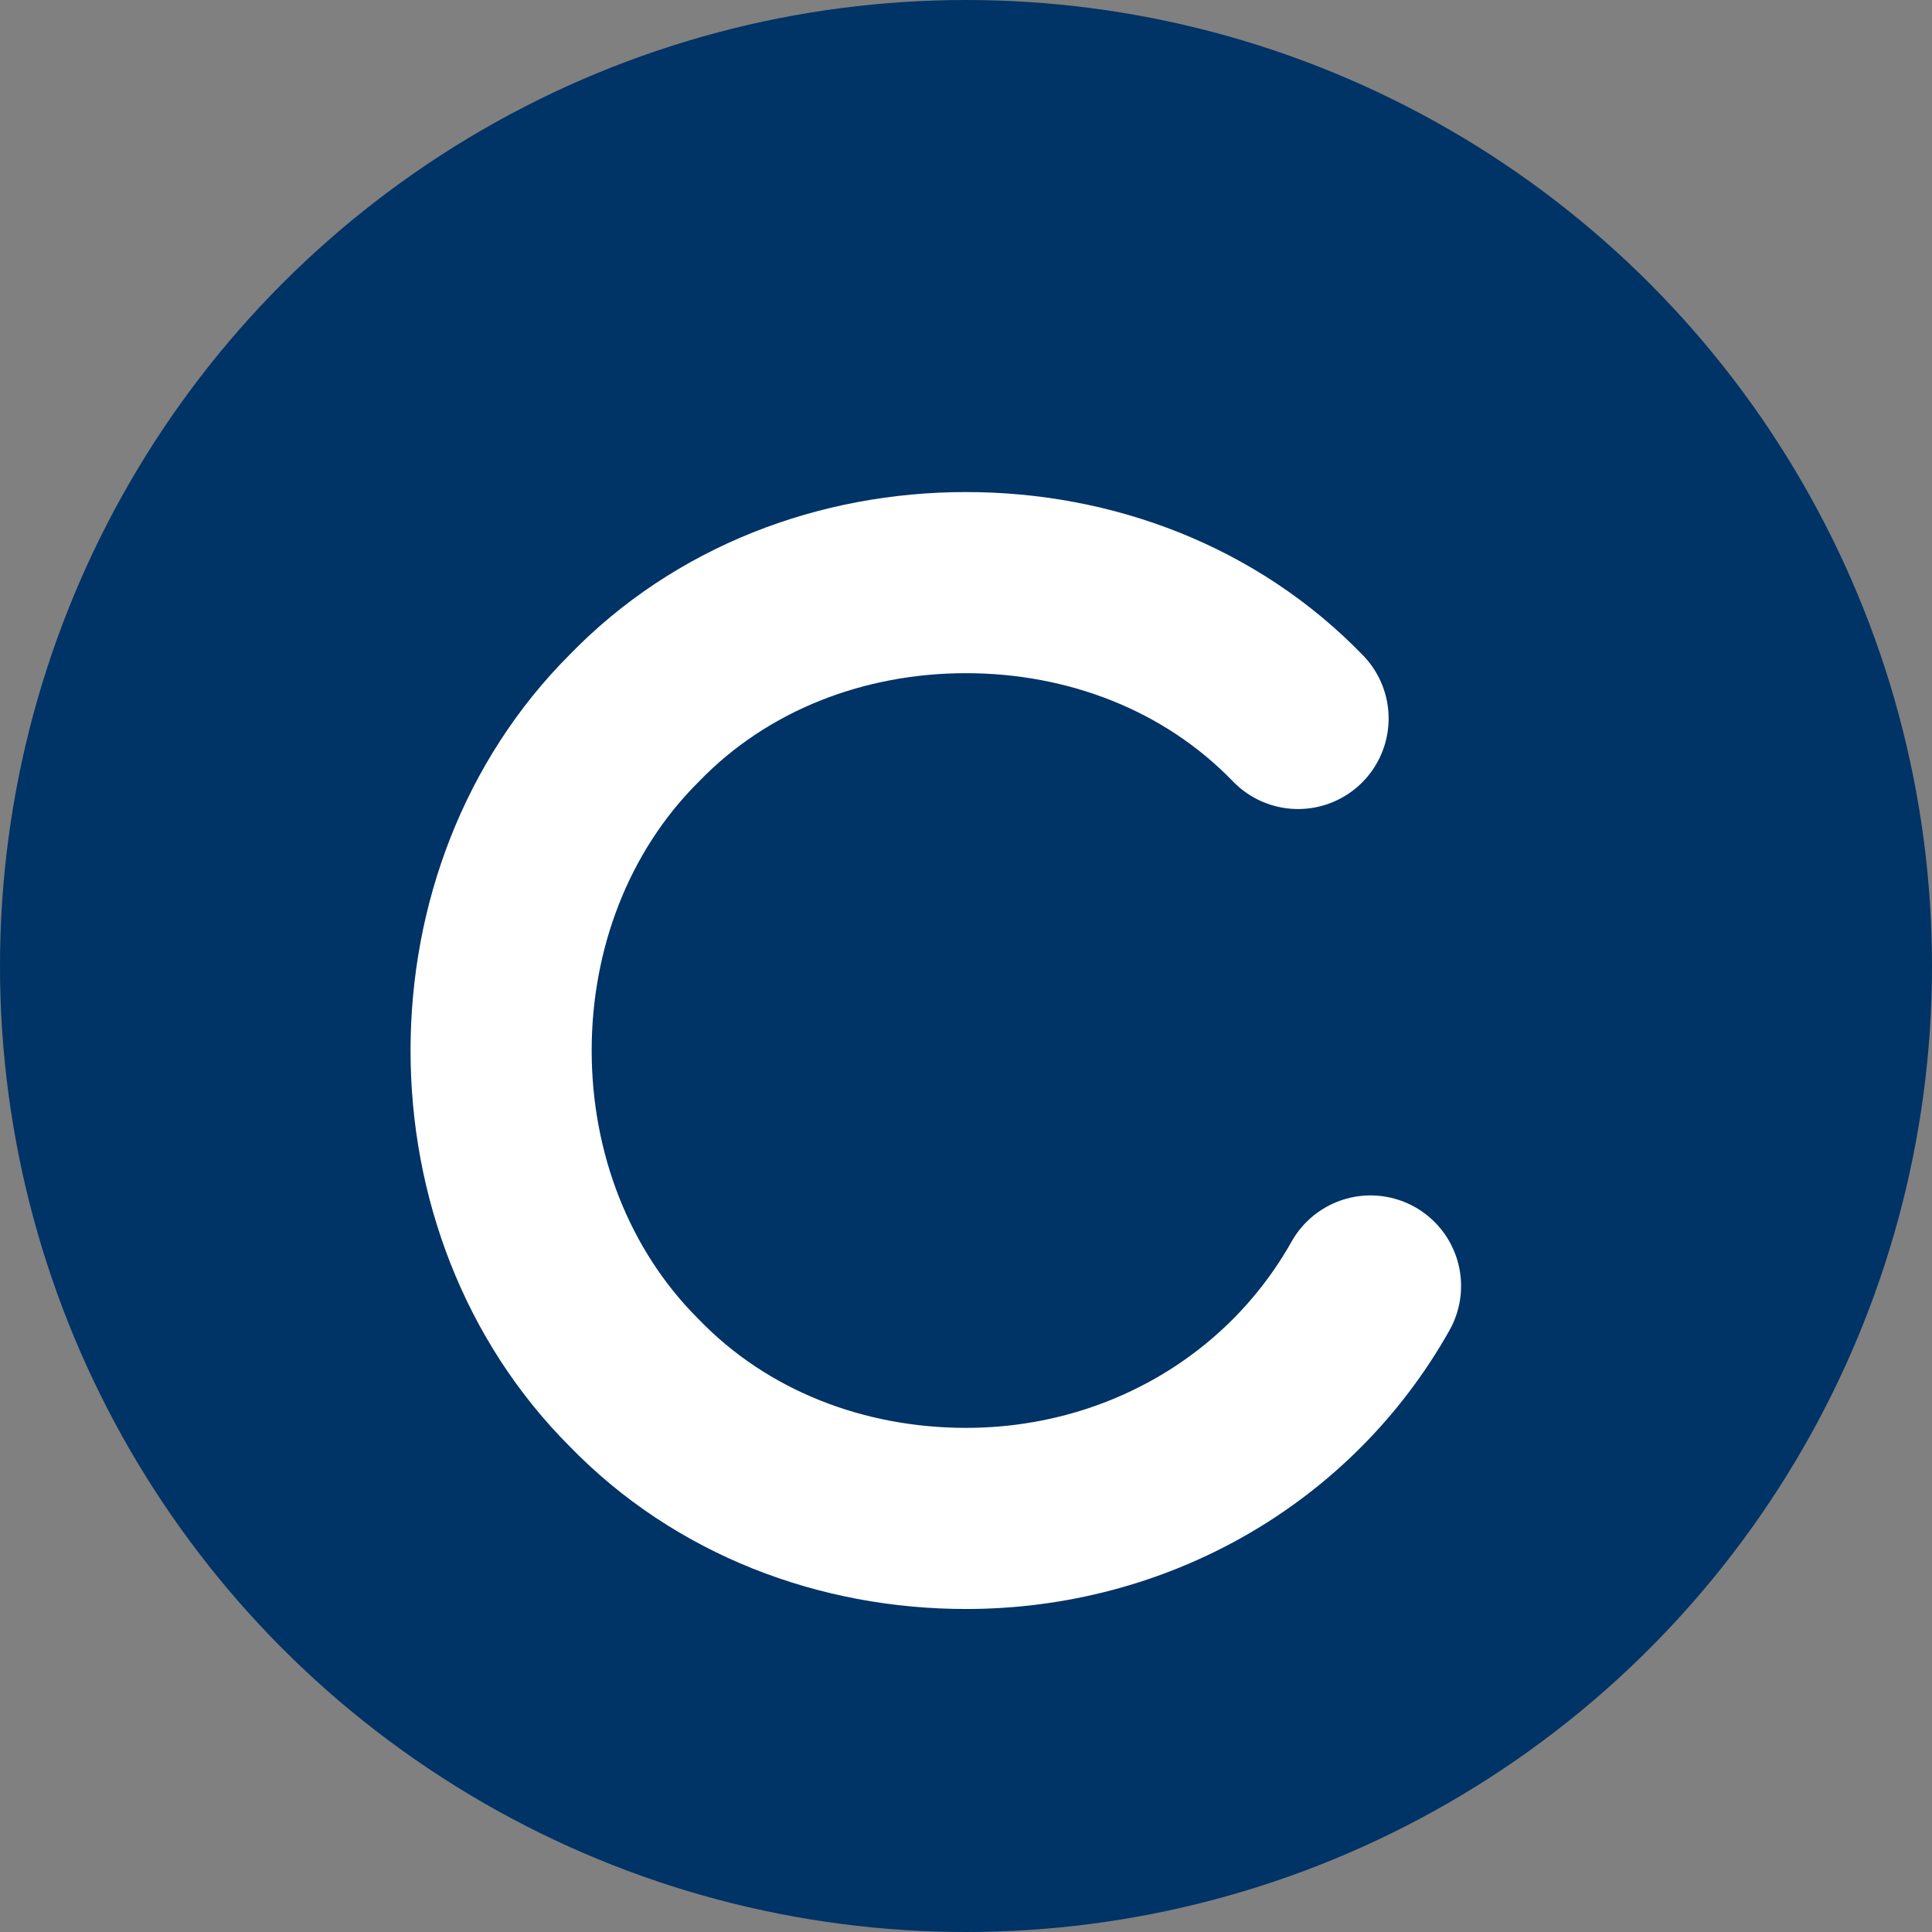 <svg width="32" height="32" viewBox="0 0 32 32" fill="none" xmlns="http://www.w3.org/2000/svg">
  <rect x="0" y="0" width="32" height="32" fill="#808080" stroke="none"/>
  <!-- Dark blue background circle -->
  <circle cx="16" cy="16" r="16" fill="#003366"/>
  
  <!-- White letter C -->
  <path d="M21.5 11.9C20.05 10.4 18.05 9.65 16 9.65C13.95 9.65 11.95 10.4 10.5 11.9C9.05 13.35 8.3 15.35 8.3 17.4C8.3 19.45 9.05 21.45 10.5 22.9C11.95 24.4 13.95 25.15 16 25.15C18.8 25.15 21.35 23.7 22.7 21.3" 
        stroke="white" 
        stroke-width="3" 
        stroke-linecap="round"
        fill="none"/>
</svg>